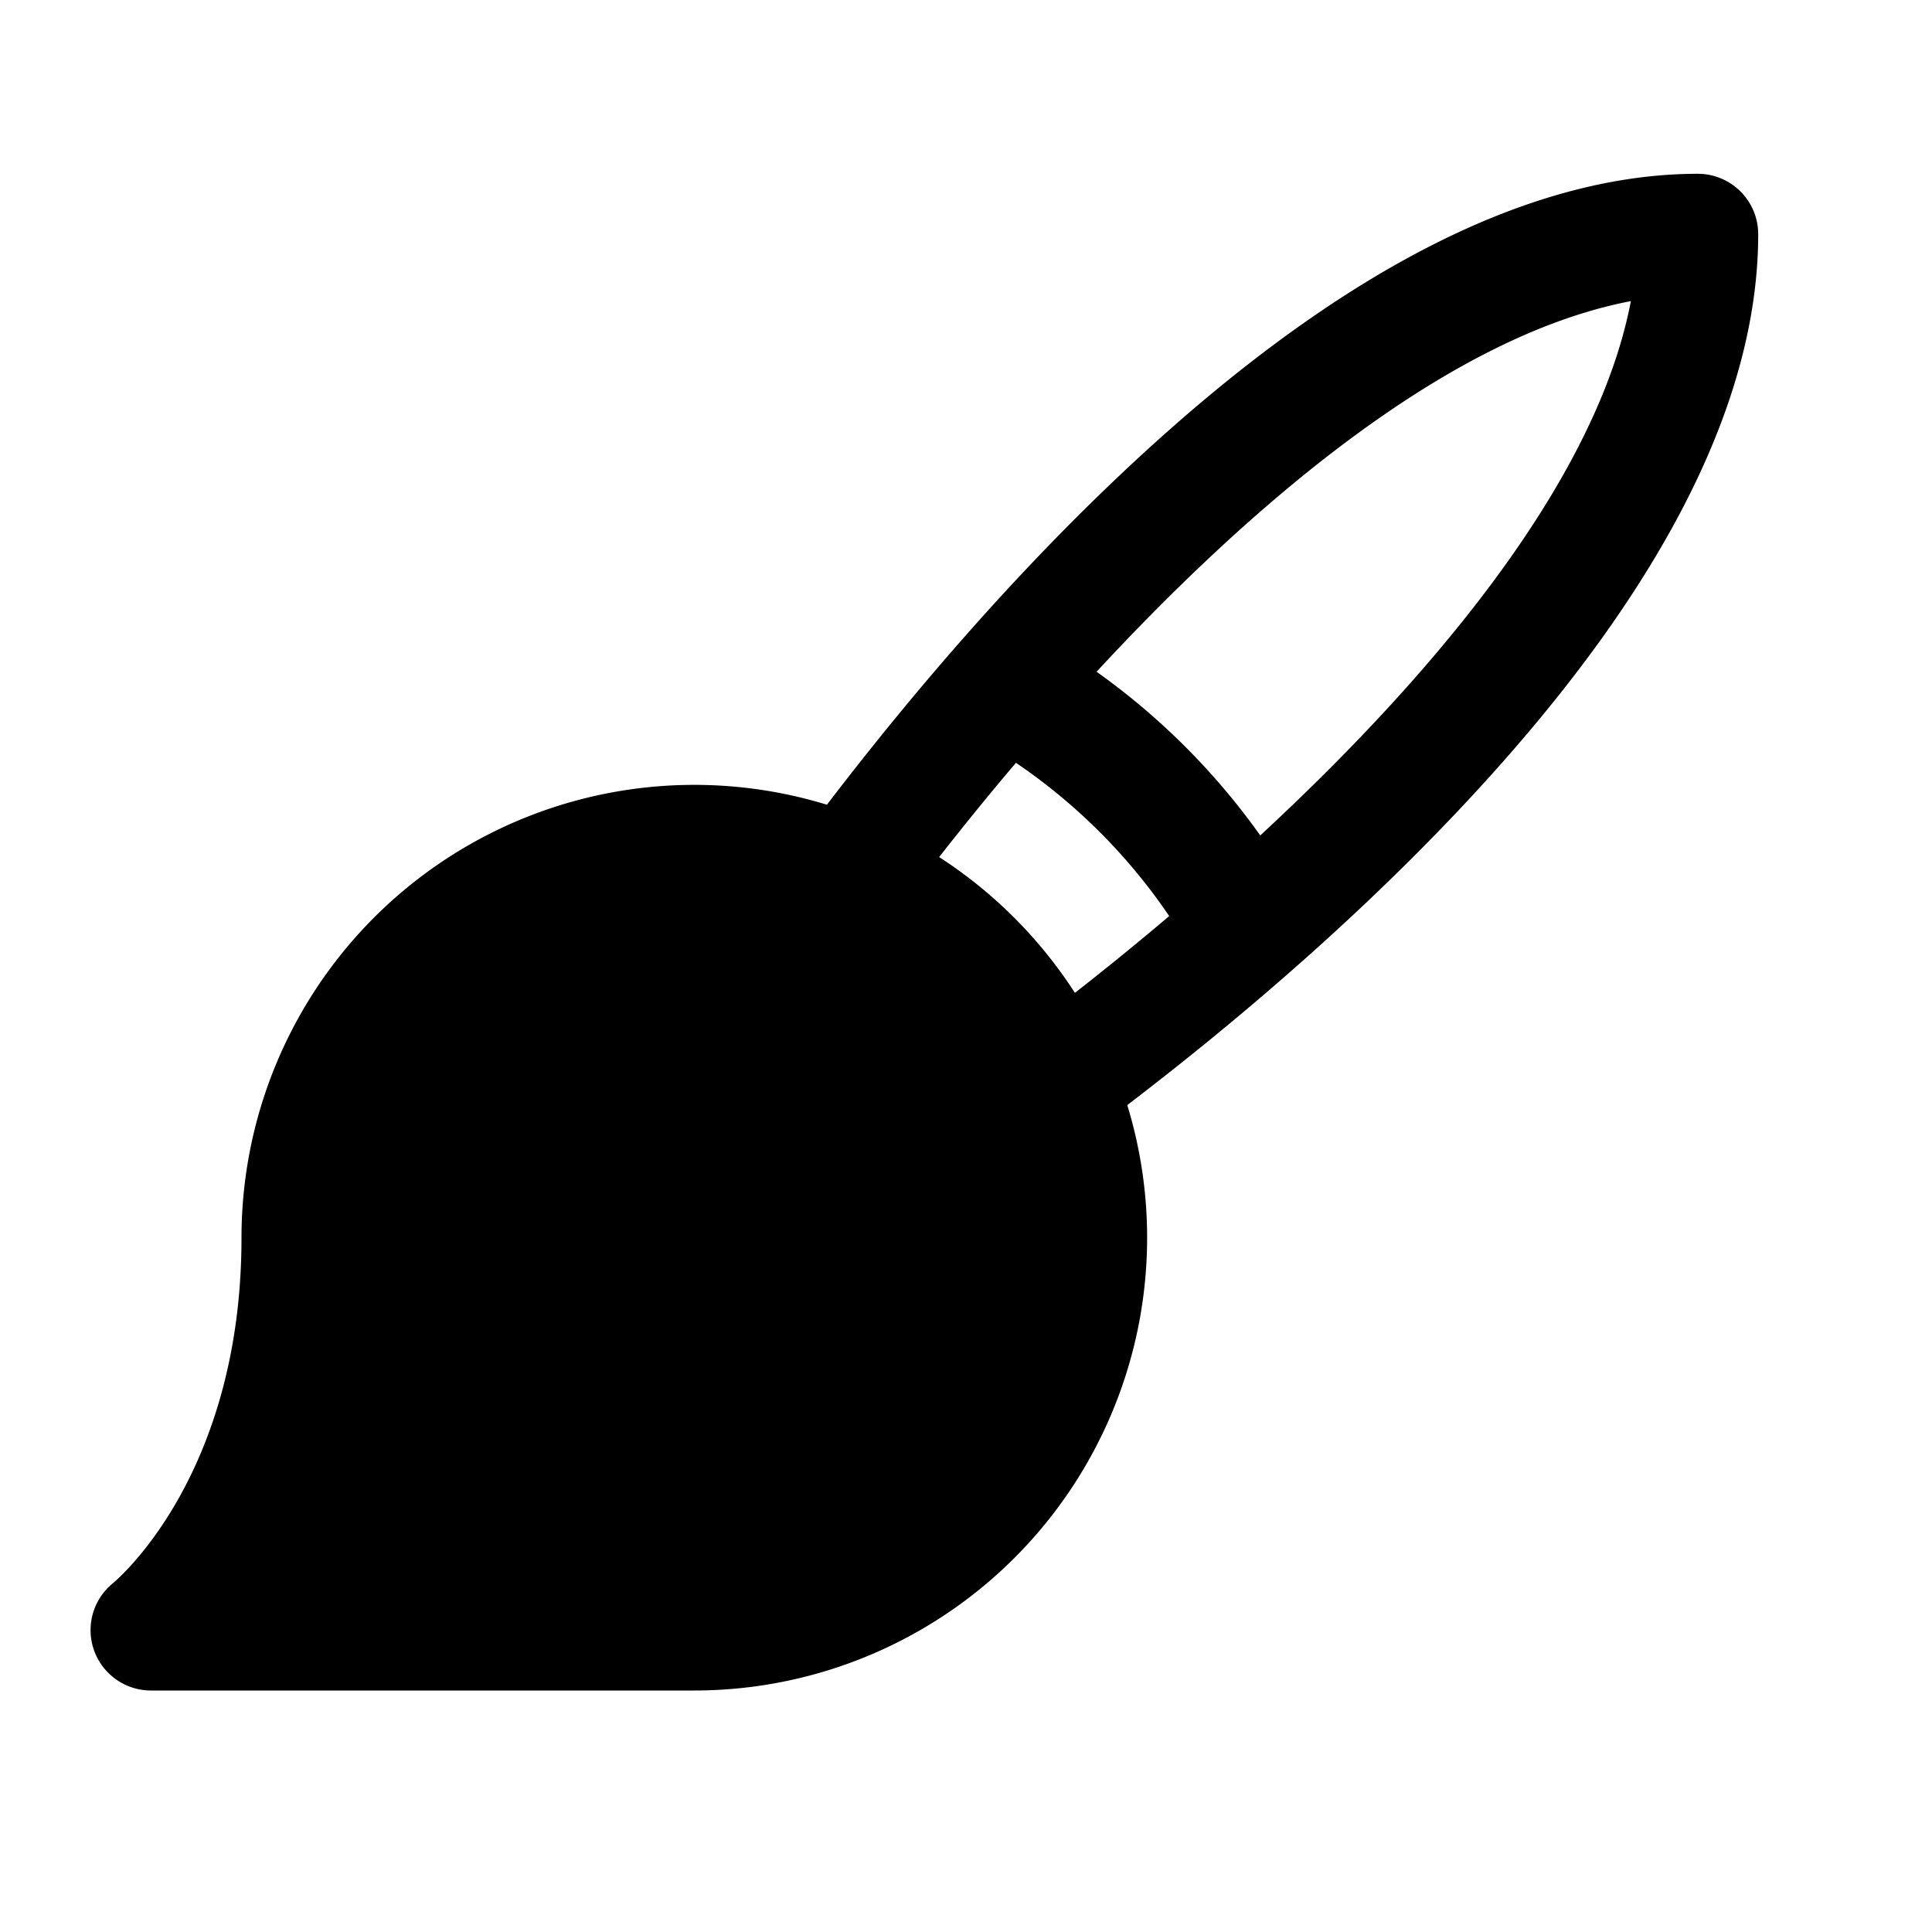 <svg xmlns="http://www.w3.org/2000/svg" fill="#000000" width="800px" height="800px" viewBox="0 0 256 256" id="Flat"><path d="M224.971,23.029c-21.305,0-45.232,11.743-71.119,34.902-18.047,16.146-33.544,34.643-44.28,48.699A60,60,0,0,0,32,164c0,31.211-16.239,45.121-17.041,45.788A8,8,0,0,0,20,224H92a60,60,0,0,0,57.369-77.572c14.057-10.735,32.554-26.232,48.7-44.28C221.229,76.262,232.971,52.334,232.971,31.029A8,8,0,0,0,224.971,23.029ZM124.442,113.567c2.863-3.663,6.291-7.913,10.175-12.492a76.221,76.221,0,0,1,20.308,20.308c-4.579,3.885-8.83,7.312-12.493,10.175A60.454,60.454,0,0,0,124.442,113.567Zm42.549-2.867a92.199,92.199,0,0,0-21.69-21.69c19.61-21.184,45.984-44.374,70.798-49.108C211.364,64.716,188.175,91.09,166.991,110.7Z"></path></svg>